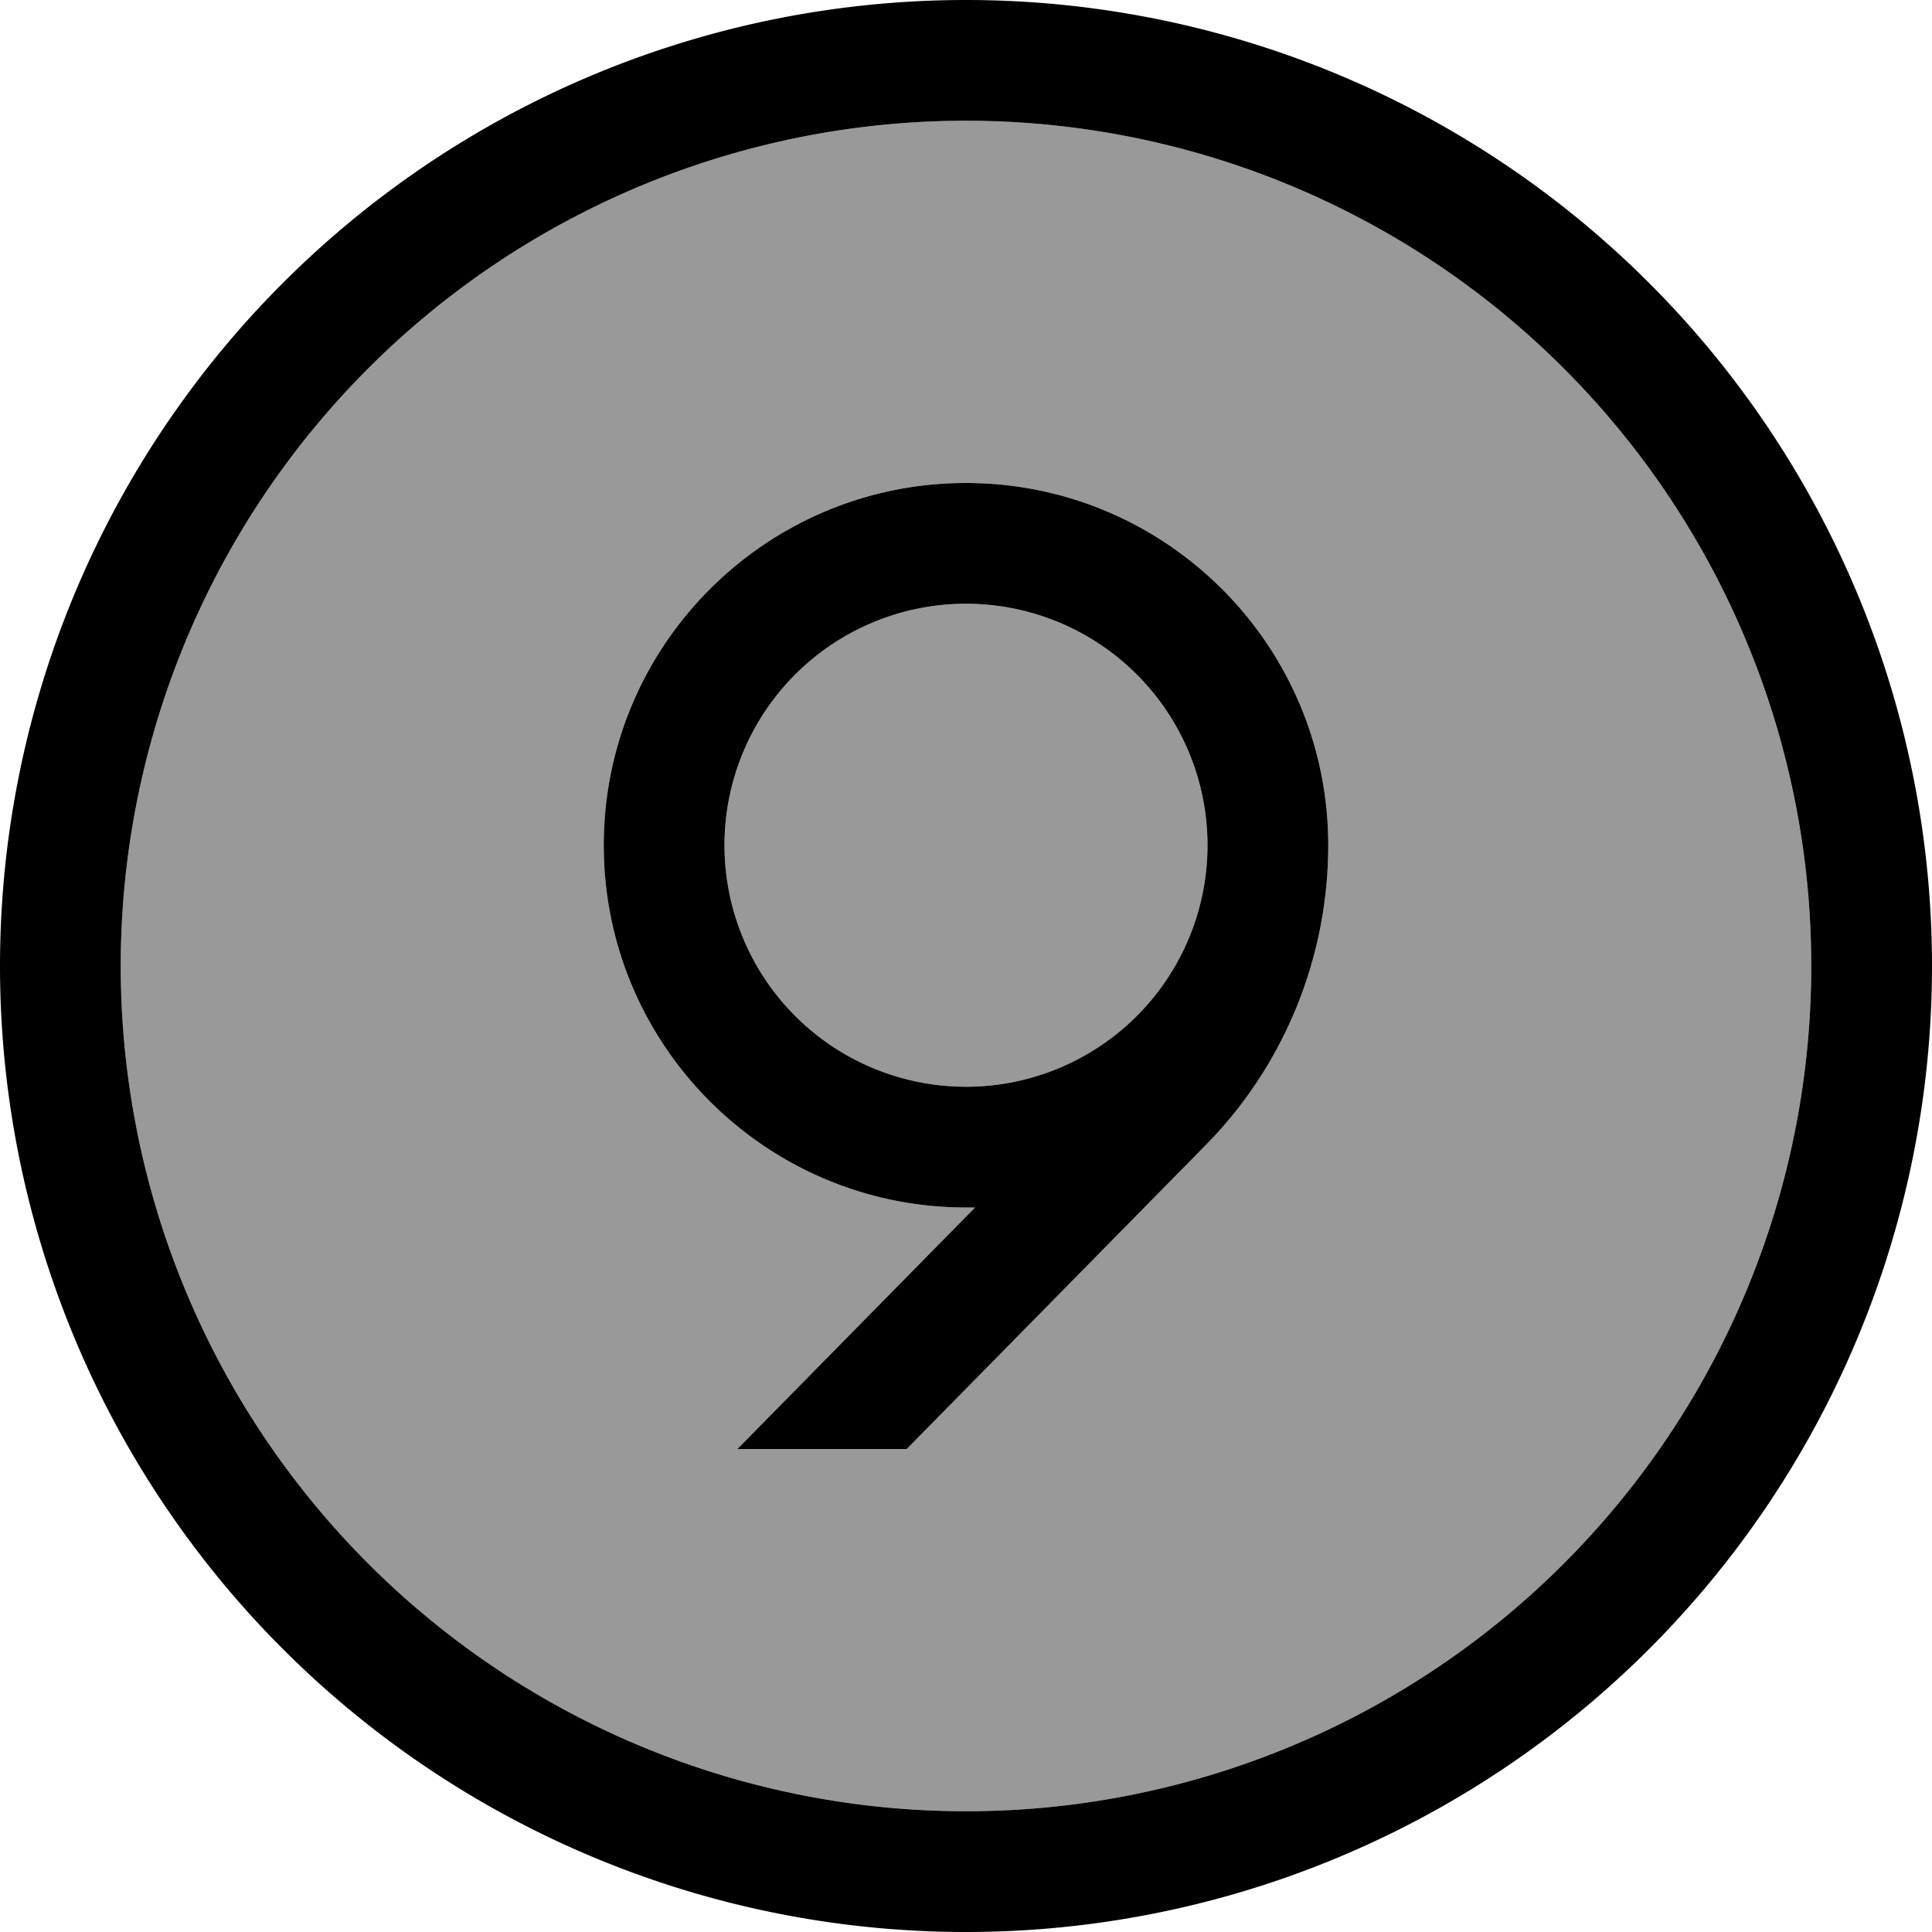 <svg xmlns="http://www.w3.org/2000/svg" viewBox="0 0 512 512"><!--! Font Awesome Pro 6.7.1 by @fontawesome - https://fontawesome.com License - https://fontawesome.com/license (Commercial License) Copyright 2024 Fonticons, Inc. --><defs><style>.fa-secondary{opacity:.4}</style></defs><path class="fa-secondary" d="M32 256a224 224 0 1 0 448 0A224 224 0 1 0 32 256zm128-32c0-53 43-96 96-96s96 43 96 96c0 29.8-11.7 58.5-32.7 79.7l-79 80.3-44.9 0 1.2-1.2L258.4 320c-.8 0-1.6 0-2.4 0c-53 0-96-43-96-96zm32 0a64 64 0 1 0 128 0 64 64 0 1 0 -128 0z"/><path class="fa-primary" d="M256 480a224 224 0 1 1 0-448 224 224 0 1 1 0 448zM256 0a256 256 0 1 0 0 512A256 256 0 1 0 256 0zm63.3 303.7C340.3 282.5 352 253.8 352 224c0-53-43-96-96-96s-96 43-96 96s43 96 96 96c.8 0 1.6 0 2.4 0l-61.8 62.8-1.2 1.2 44.9 0 79-80.3zM192 224a64 64 0 1 1 128 0 64 64 0 1 1 -128 0z"/></svg>